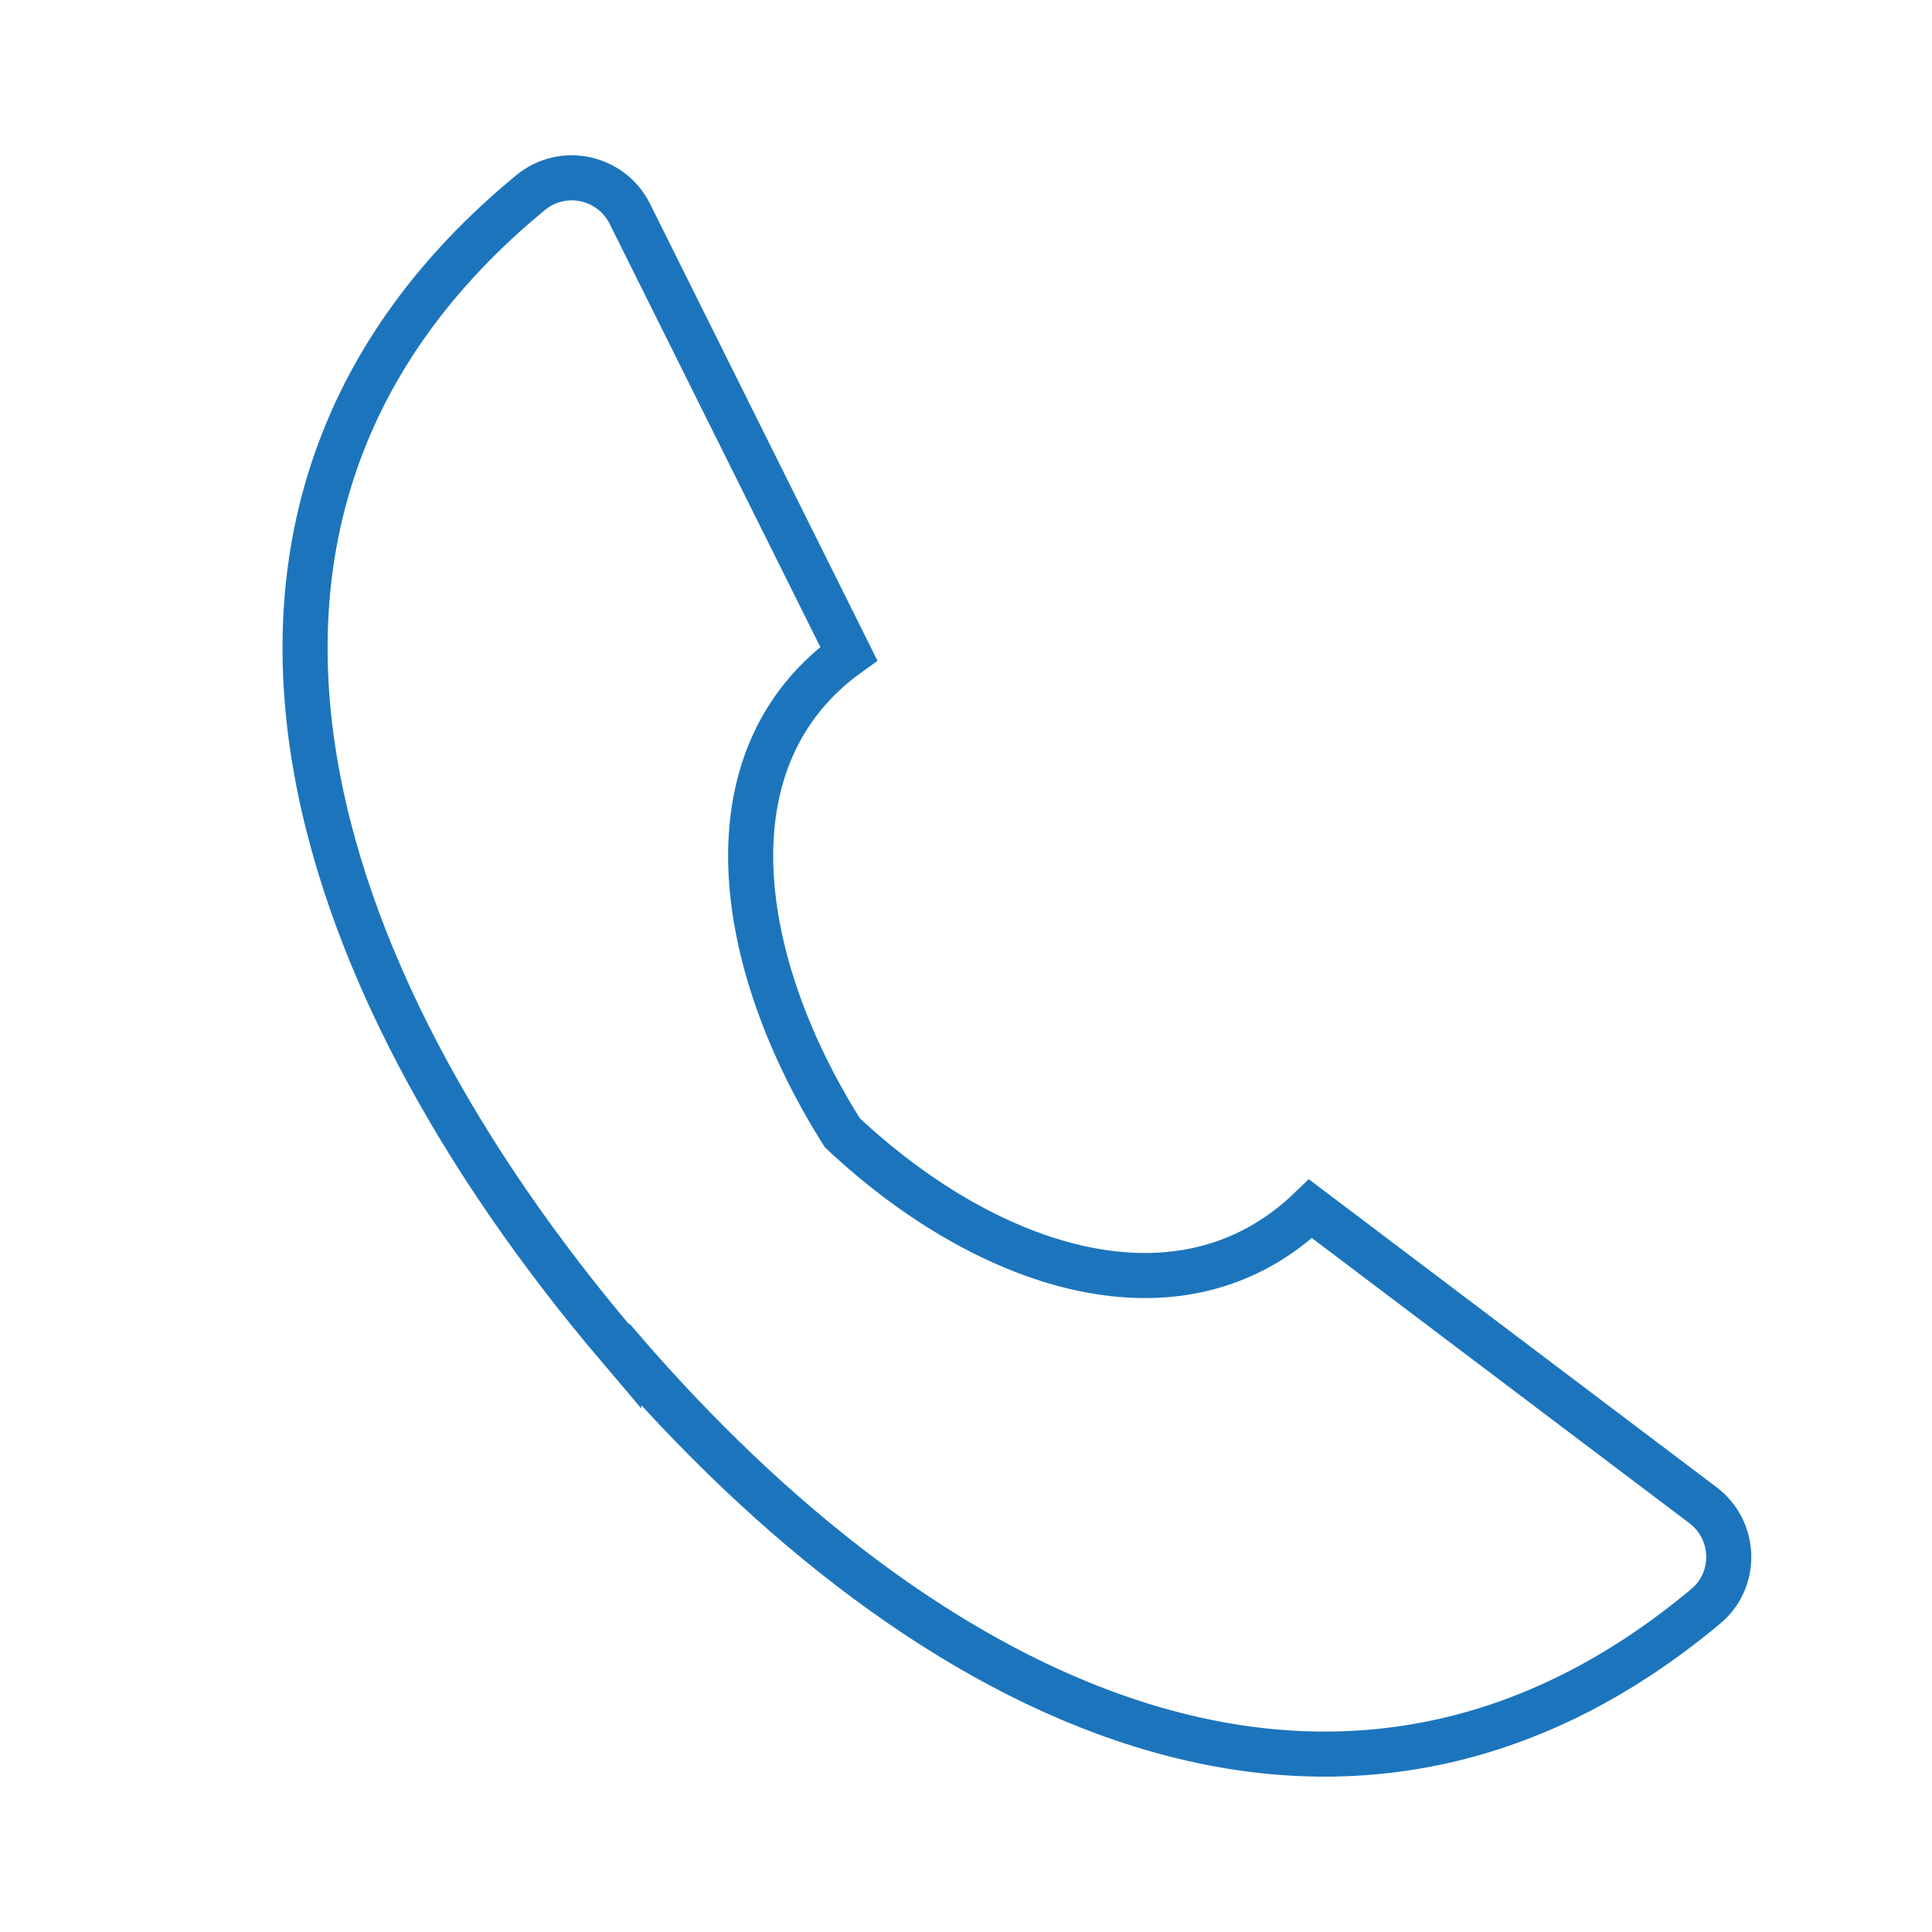 <?xml version="1.0" encoding="utf-8"?>
<!-- Generator: Adobe Illustrator 19.2.1, SVG Export Plug-In . SVG Version: 6.00 Build 0)  -->
<svg version="1.1" id="Layer_1" xmlns="http://www.w3.org/2000/svg" xmlns:xlink="http://www.w3.org/1999/xlink" x="0px" y="0px"
	 viewBox="0 0 300 300" style="enable-background:new 0 0 300 300;" xml:space="preserve">
<style type="text/css">
	.st0{fill:none;stroke:#1C75BC;stroke-width:6;stroke-miterlimit:10;}
	.st1{fill:none;stroke:#000000;stroke-miterlimit:10;}
	.st2{fill:none;stroke:#1C75BC;stroke-width:7;stroke-miterlimit:10;}
</style>
<path class="st0" d="M300,300"/>
<path class="st1" d="M0,0"/>
<path class="st2" d="M264.9,249.4c-56.9,47.6-121.3,14.9-168.7-40.3c-0.1,0-0.1,0.1-0.1,0.1C47,151.4,23,78.8,82.4,29.9
	c5-4.1,12.5-2.5,15.4,3.3l34,68.3c-22.6,16.2-17.6,48.1-1,74.4c22.7,21.3,52.7,31.1,72.7,11.8l60.9,46
	C269.6,237.6,269.8,245.3,264.9,249.4z"/>
</svg>

